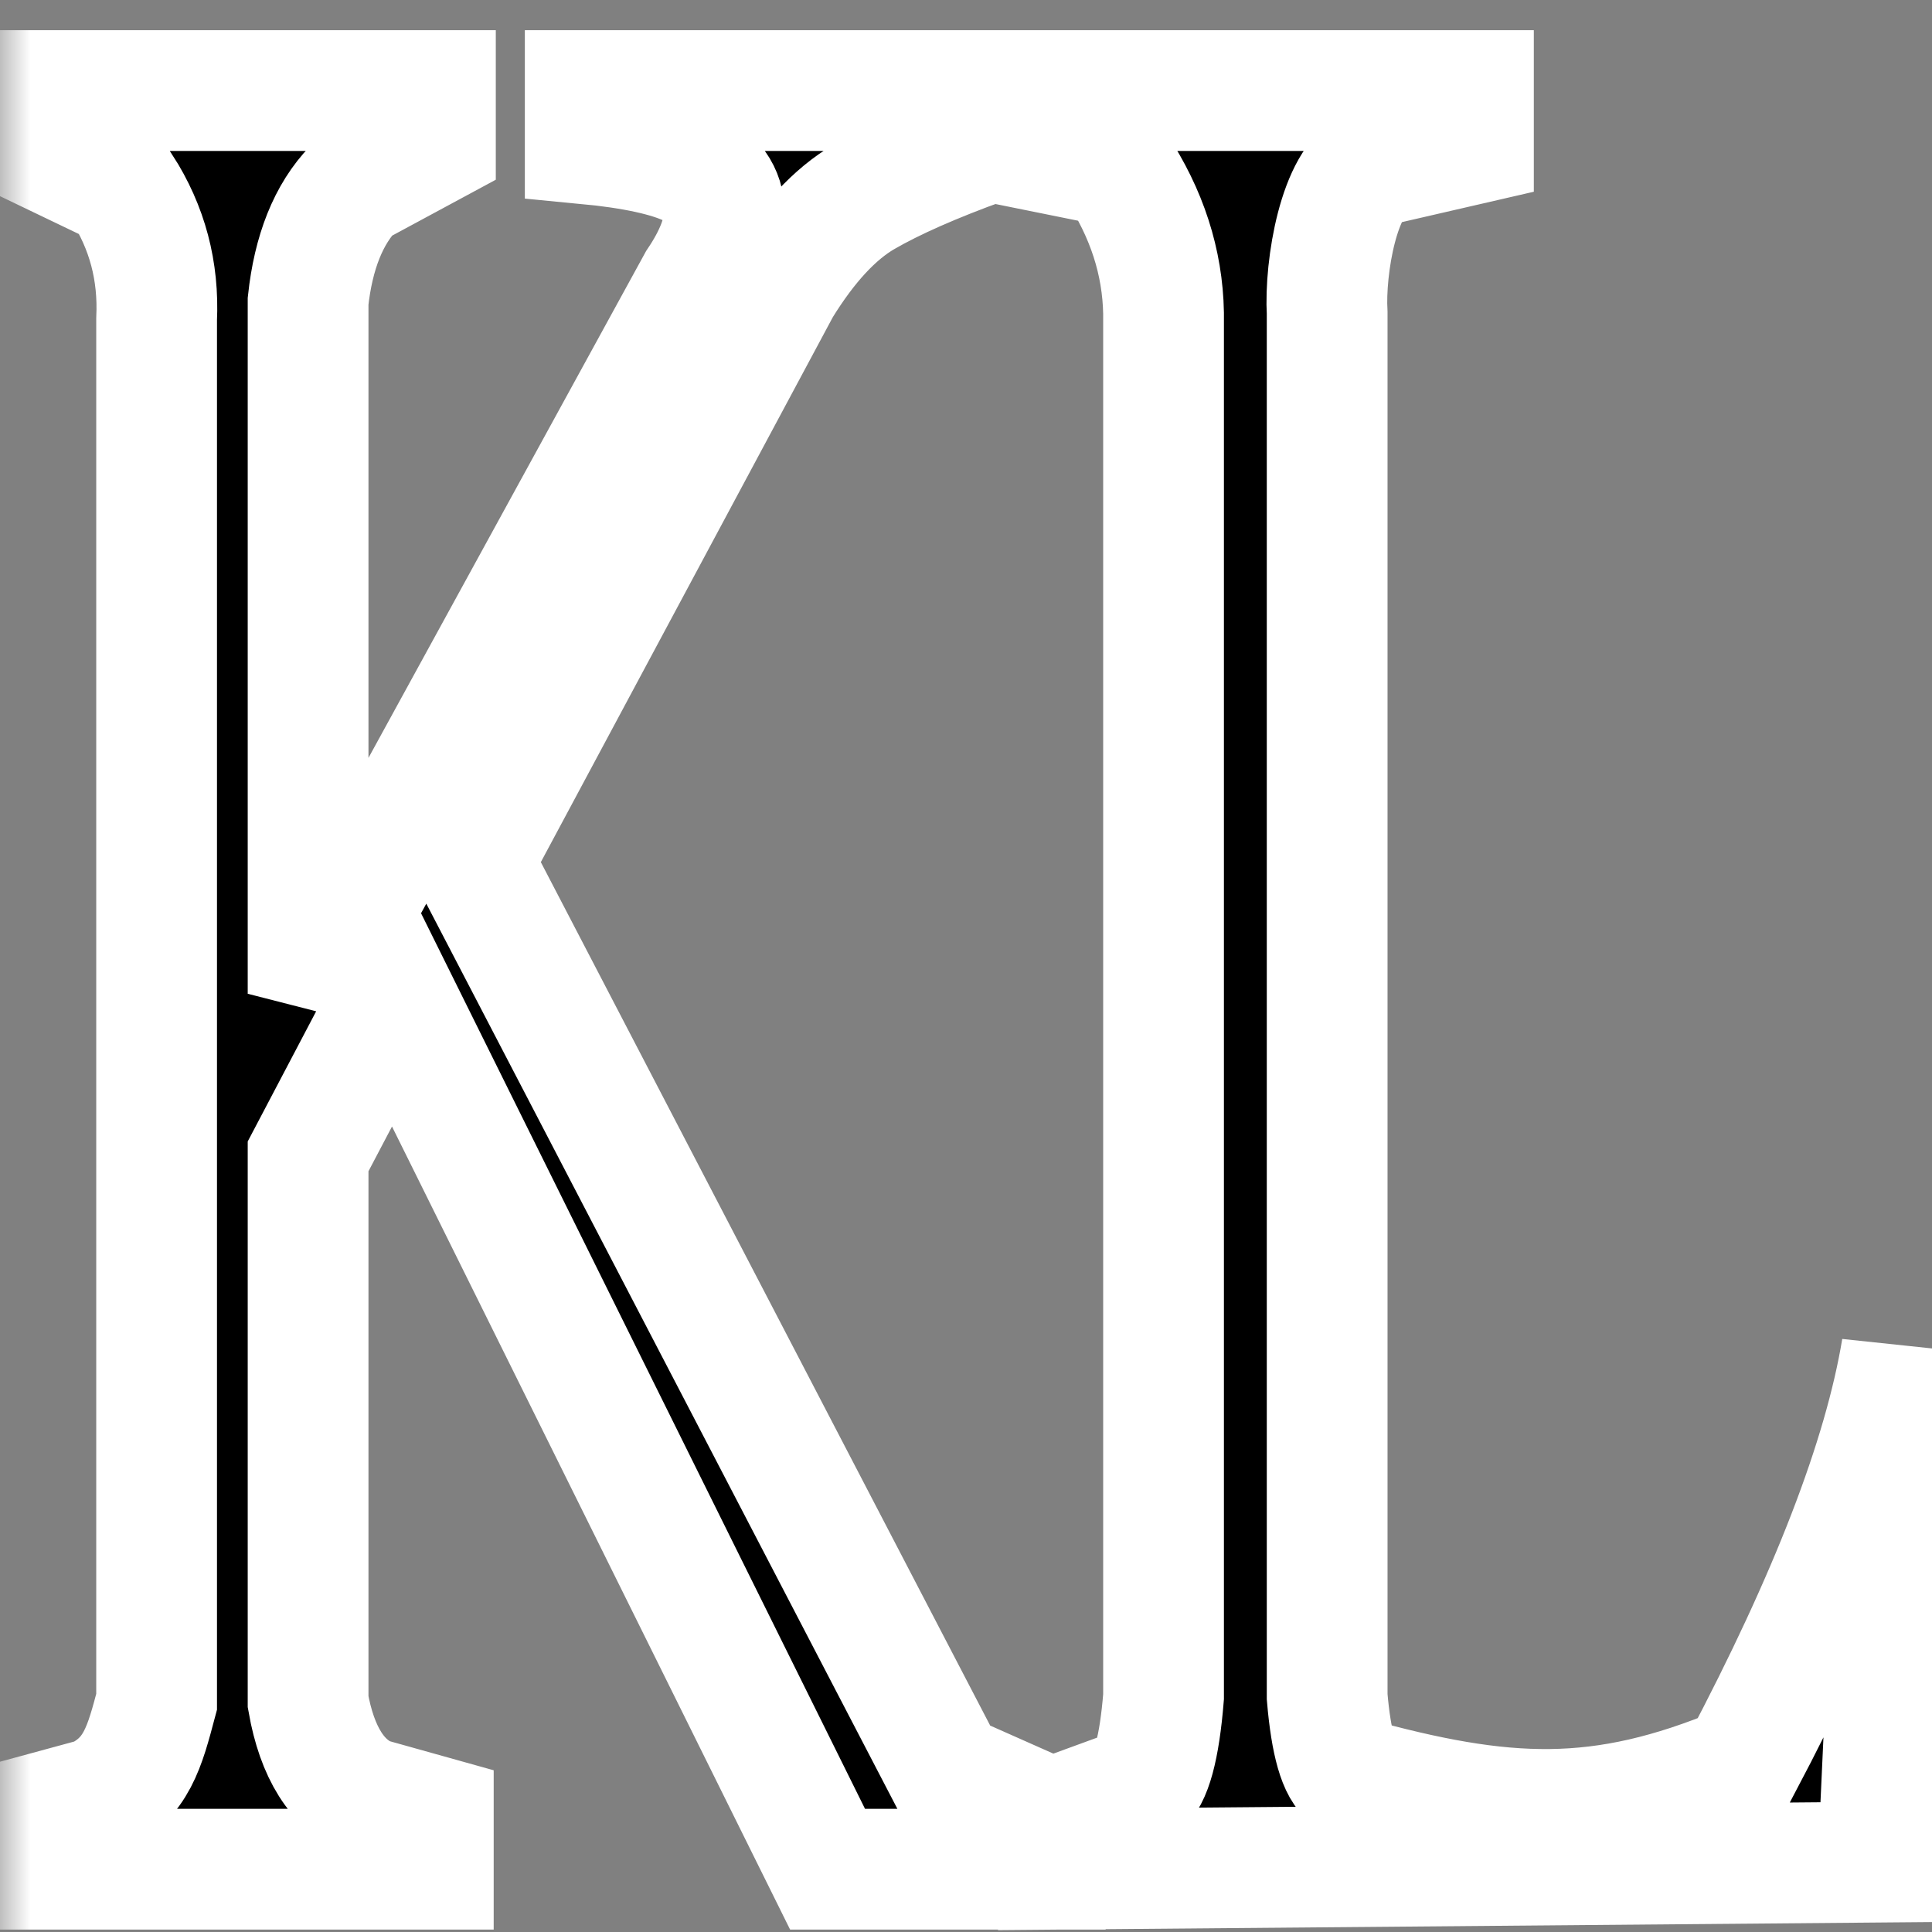 <?xml version="1.0" encoding="UTF-8" standalone="no"?><!-- Generator: Gravit.io --><svg xmlns="http://www.w3.org/2000/svg" xmlns:xlink="http://www.w3.org/1999/xlink" style="isolation:isolate" viewBox="0 0 32 32" width="32pt" height="32pt"><rect x="0" y="0" width="32" height="32" fill="#808080" stroke="none"/><mask id="_mask_D87vRnoqXbwKdeJjg2jHSoBz6QOZQuo1" x="-200%" y="-200%" width="400%" height="400%"><rect x="-200%" y="-200%" width="400%" height="400%" style="fill:white;"/><path d=" M 0.5 30.08 L 1.6 29.781 C 2.269 29.454 2.396 28.928 2.594 28.187 L 2.594 5.287 C 2.631 4.49 2.441 3.769 2.015 3.107 L 0.5 2.38 L 0.5 1.5 L 7.212 1.5 L 7.212 2.38 L 5.864 3.107 C 5.437 3.546 5.19 4.184 5.103 4.988 L 5.103 16.46 L 11.558 4.676 L 11.558 4.676 Q 11.996 4.025 11.996 3.528 L 11.996 3.528 L 11.996 3.528 Q 11.996 3.03 11.448 2.763 L 11.448 2.763 L 11.448 2.763 Q 10.901 2.495 9.693 2.38 L 9.693 2.38 L 9.693 1.5 L 16.306 1.5 L 16.306 2.38 Q 15.039 2.839 14.312 3.26 L 14.312 3.26 L 14.312 3.26 Q 13.587 3.681 12.928 4.752 L 12.928 4.752 L 7.827 14.273 L 15.675 29.353 L 17.313 30.08 L 17.313 30.96 L 13.707 30.96 L 6.519 16.46 L 5.103 19.153 L 5.103 28.187 C 5.252 29.029 5.588 29.562 6.108 29.781 L 7.177 30.08 L 7.177 30.96 L 0.5 30.96 L 0.5 30.08 Z  M 22.743 2.763 C 22.181 2.986 21.938 4.419 21.982 5.187 L 21.982 28.104 C 22.047 28.87 22.176 29.314 22.363 29.43 C 24.921 30.138 26.503 30.221 28.835 29.249 C 30.305 26.464 31.197 24.167 31.5 22.341 L 31.108 30.843 L 17.53 30.96 L 17.53 30.08 L 18.868 29.591 C 19.067 29.451 19.203 28.957 19.272 28.104 L 19.272 5.187 C 19.256 4.341 18.998 3.538 18.487 2.763 L 16.592 2.38 L 16.592 1.5 L 24.405 1.5 L 24.405 2.38 L 22.743 2.763 Z " fill="black" stroke="none"/></mask><path d=" M 0.5 30.08 L 1.6 29.781 C 2.269 29.454 2.396 28.928 2.594 28.187 L 2.594 5.287 C 2.631 4.49 2.441 3.769 2.015 3.107 L 0.5 2.38 L 0.5 1.5 L 7.212 1.5 L 7.212 2.38 L 5.864 3.107 C 5.437 3.546 5.19 4.184 5.103 4.988 L 5.103 16.46 L 11.558 4.676 L 11.558 4.676 Q 11.996 4.025 11.996 3.528 L 11.996 3.528 L 11.996 3.528 Q 11.996 3.03 11.448 2.763 L 11.448 2.763 L 11.448 2.763 Q 10.901 2.495 9.693 2.38 L 9.693 2.38 L 9.693 1.5 L 16.306 1.5 L 16.306 2.38 Q 15.039 2.839 14.312 3.26 L 14.312 3.26 L 14.312 3.26 Q 13.587 3.681 12.928 4.752 L 12.928 4.752 L 7.827 14.273 L 15.675 29.353 L 17.313 30.08 L 17.313 30.96 L 13.707 30.96 L 6.519 16.46 L 5.103 19.153 L 5.103 28.187 C 5.252 29.029 5.588 29.562 6.108 29.781 L 7.177 30.08 L 7.177 30.96 L 0.5 30.96 L 0.5 30.08 Z  M 22.743 2.763 C 22.181 2.986 21.938 4.419 21.982 5.187 L 21.982 28.104 C 22.047 28.87 22.176 29.314 22.363 29.43 C 24.921 30.138 26.503 30.221 28.835 29.249 C 30.305 26.464 31.197 24.167 31.5 22.341 L 31.108 30.843 L 17.53 30.96 L 17.53 30.08 L 18.868 29.591 C 19.067 29.451 19.203 28.957 19.272 28.104 L 19.272 5.187 C 19.256 4.341 18.998 3.538 18.487 2.763 L 16.592 2.38 L 16.592 1.5 L 24.405 1.5 L 24.405 2.38 L 22.743 2.763 Z " fill="rgb(0,0,0)"/><path d=" M 0.5 30.08 L 1.6 29.781 C 2.269 29.454 2.396 28.928 2.594 28.187 L 2.594 5.287 C 2.631 4.49 2.441 3.769 2.015 3.107 L 0.5 2.38 L 0.5 1.5 L 7.212 1.5 L 7.212 2.38 L 5.864 3.107 C 5.437 3.546 5.19 4.184 5.103 4.988 L 5.103 16.46 L 11.558 4.676 L 11.558 4.676 Q 11.996 4.025 11.996 3.528 L 11.996 3.528 L 11.996 3.528 Q 11.996 3.03 11.448 2.763 L 11.448 2.763 L 11.448 2.763 Q 10.901 2.495 9.693 2.38 L 9.693 2.38 L 9.693 1.5 L 16.306 1.5 L 16.306 2.38 Q 15.039 2.839 14.312 3.26 L 14.312 3.26 L 14.312 3.26 Q 13.587 3.681 12.928 4.752 L 12.928 4.752 L 7.827 14.273 L 15.675 29.353 L 17.313 30.08 L 17.313 30.96 L 13.707 30.96 L 6.519 16.46 L 5.103 19.153 L 5.103 28.187 C 5.252 29.029 5.588 29.562 6.108 29.781 L 7.177 30.08 L 7.177 30.96 L 0.5 30.96 L 0.5 30.08 Z  M 22.743 2.763 C 22.181 2.986 21.938 4.419 21.982 5.187 L 21.982 28.104 C 22.047 28.87 22.176 29.314 22.363 29.43 C 24.921 30.138 26.503 30.221 28.835 29.249 C 30.305 26.464 31.197 24.167 31.5 22.341 L 31.108 30.843 L 17.53 30.96 L 17.53 30.08 L 18.868 29.591 C 19.067 29.451 19.203 28.957 19.272 28.104 L 19.272 5.187 C 19.256 4.341 18.998 3.538 18.487 2.763 L 16.592 2.38 L 16.592 1.5 L 24.405 1.5 L 24.405 2.38 L 22.743 2.763 Z " fill="rgb(0,0,0)" mask="url(#_mask_D87vRnoqXbwKdeJjg2jHSoBz6QOZQuo1)" vector-effect="non-scaling-stroke" stroke-width="2" stroke="rgb(255,255,255)" stroke-linejoin="miter" stroke-linecap="square" stroke-miterlimit="4"/></svg>